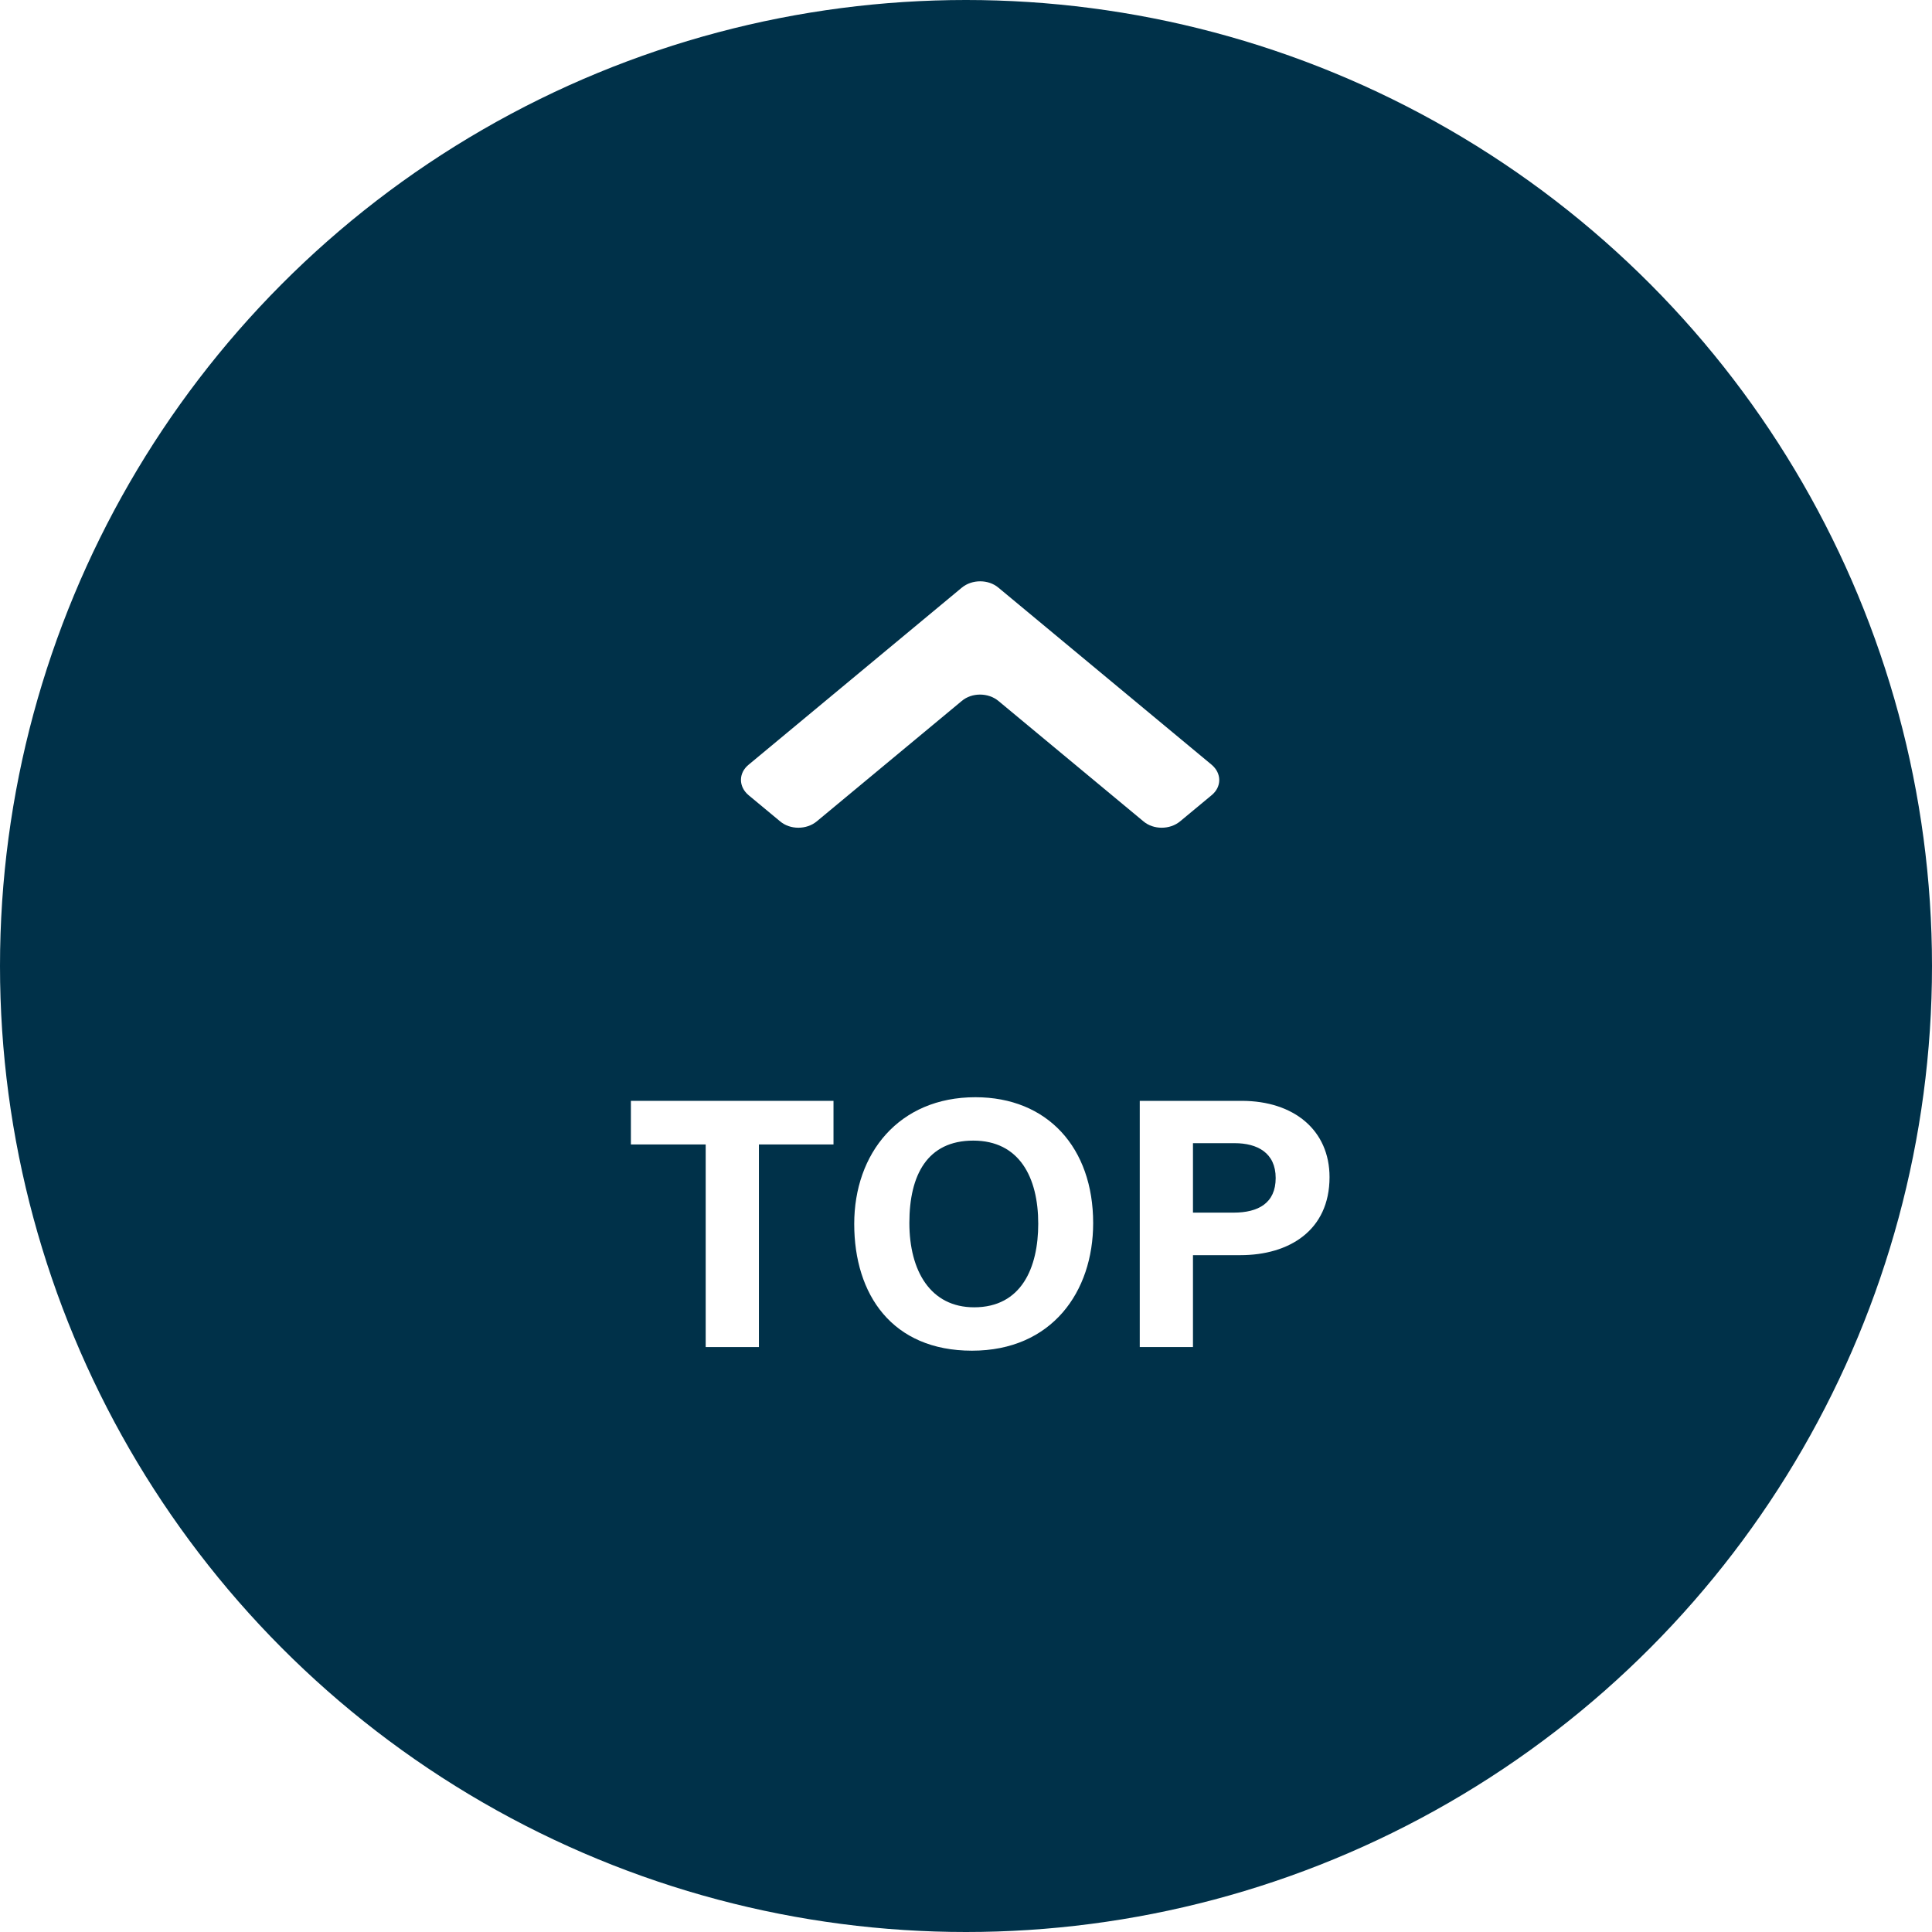 <?xml version="1.0" encoding="UTF-8"?>
<svg id="_レイヤー_2" data-name="レイヤー 2" xmlns="http://www.w3.org/2000/svg" width="90.4" height="90.4" xmlns:xlink="http://www.w3.org/1999/xlink" viewBox="0 0 90.4 90.4">
  <defs>
    <style>
      .cls-1 {
        fill: #fff;
      }

      .cls-2 {
        fill: #003149;
        filter: url(#drop-shadow-1);
      }
    </style>
    <filter id="drop-shadow-1" x="0" y="0" width="90.4" height="90.4" filterUnits="userSpaceOnUse">
      <feOffset dx="0" dy="0"/>
      <feGaussianBlur result="blur" stdDeviation="2.99"/>
      <feFlood flood-color="#000" flood-opacity=".25"/>
      <feComposite in2="blur" operator="in"/>
      <feComposite in="SourceGraphic"/>
    </filter>
  </defs>
  <g id="_レイヤー_1-2" data-name="レイヤー 1">
    <g>
      <circle class="cls-2" cx="45.2" cy="45.2" r="45.2"/>
      <g>
        <g>
          <path class="cls-1" d="M33.02,53.55h-3.5v-2.04h9.48v2.04h-3.49v9.48h-2.49v-9.48Z"/>
          <path class="cls-1" d="M51.15,57.23c0,3.21-1.93,5.97-5.67,5.97s-5.51-2.63-5.51-5.93,2.09-5.93,5.67-5.93c3.37,0,5.51,2.36,5.51,5.89ZM42.55,57.22c0,2.25.99,3.95,3.03,3.95,2.22,0,3-1.86,3-3.91,0-2.18-.89-3.89-3.04-3.89s-2.99,1.61-2.99,3.85Z"/>
          <path class="cls-1" d="M53.33,51.51h4.77c2.45,0,4.11,1.38,4.11,3.57,0,2.5-1.9,3.65-4.17,3.65h-2.22v4.3h-2.49v-11.52ZM55.82,56.74h1.9c1.15,0,1.97-.44,1.97-1.62s-.86-1.63-1.92-1.63h-1.95v3.25Z"/>
        </g>
        <path class="cls-1" d="M53.5,38.43l-6.78-5.63c-.48-.4-1.25-.4-1.72,0l-6.78,5.63c-.48.4-1.25.4-1.72,0l-1.47-1.22c-.48-.4-.48-1.04,0-1.43l9.97-8.28c.48-.4,1.25-.4,1.72,0l9.97,8.28c.48.4.48,1.04,0,1.43l-1.47,1.22c-.48.4-1.25.4-1.72,0Z"/>
      </g>
    </g>
  </g>
</svg>